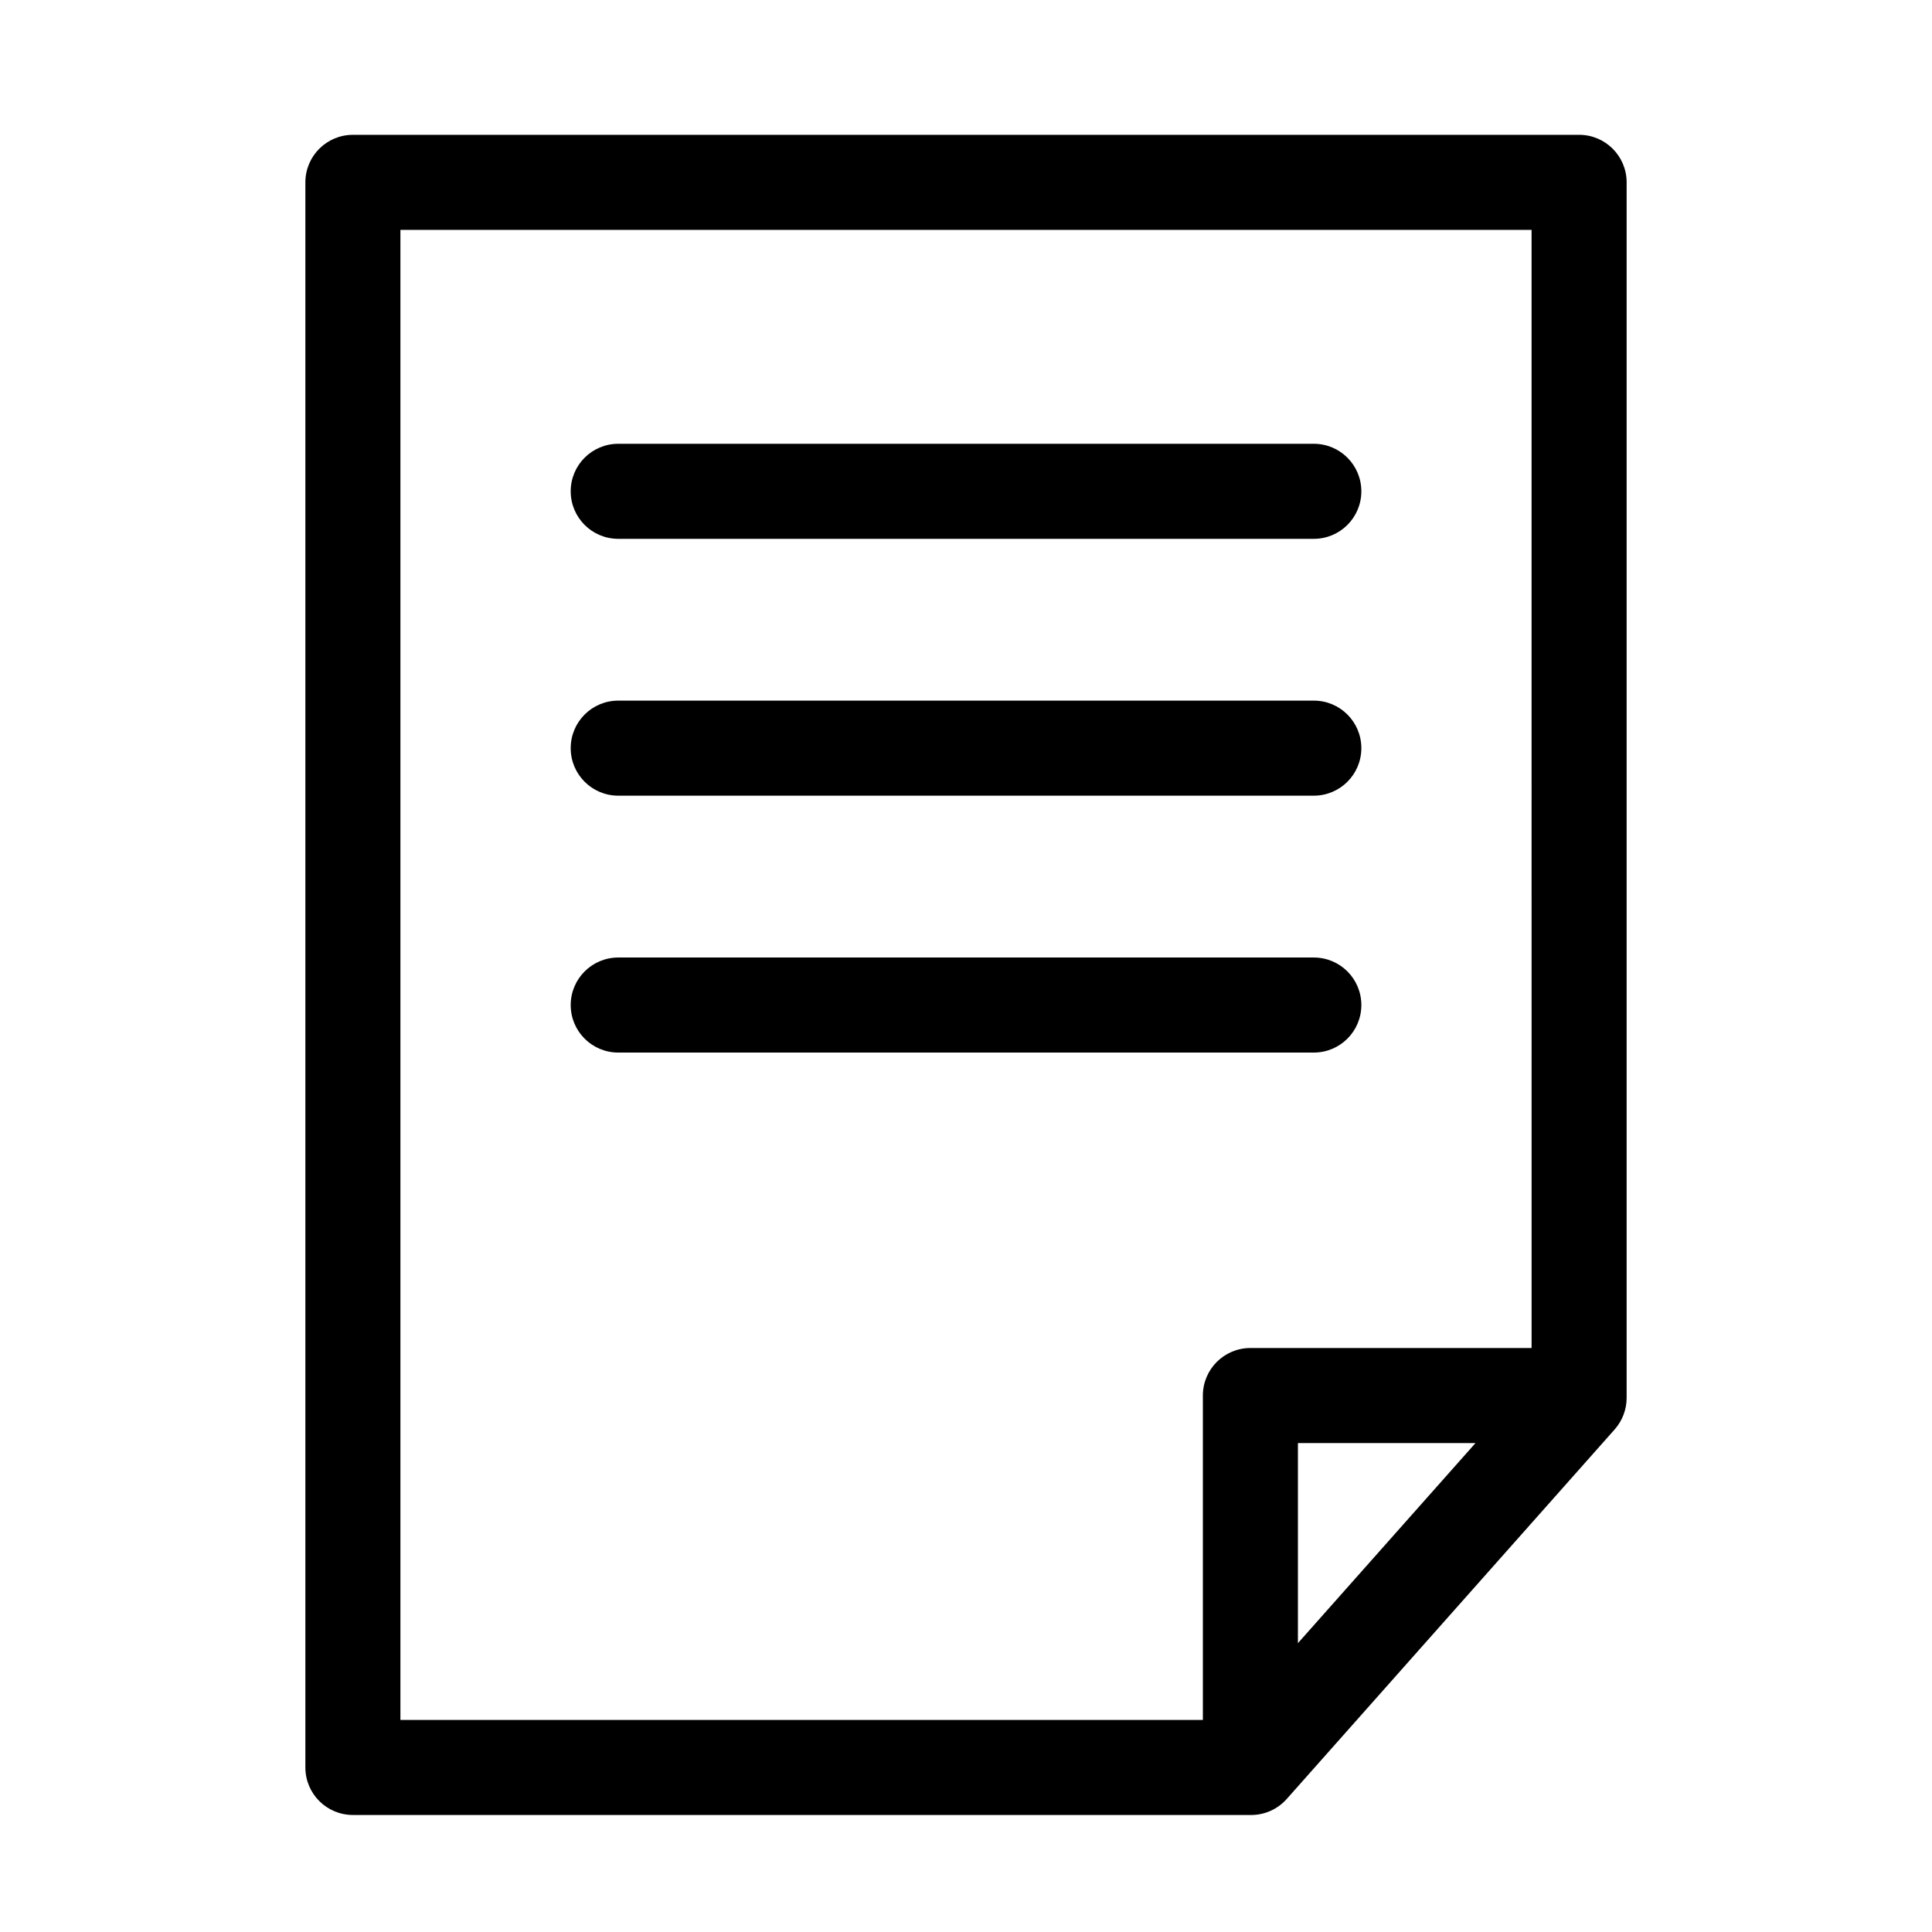 <?xml version="1.0" encoding="UTF-8"?>
<!-- Uploaded to: SVG Repo, www.svgrepo.com, Generator: SVG Repo Mixer Tools -->
<svg fill="#000000" width="800px" height="800px" version="1.1" viewBox="144 144 512 512" xmlns="http://www.w3.org/2000/svg">
 <path d="m562.48 179.73h-324.96c-6.957 0-12.594 5.637-12.594 12.594v420.07c0 6.957 5.637 12.594 12.594 12.594l238.05 0.004c3.602 0 7.031-1.543 9.422-4.238l86.906-97.934c2.039-2.301 3.176-5.281 3.176-8.359v-322.14c0-6.957-5.641-12.594-12.598-12.594zm-74.52 399.73v-53.031h47.062zm61.926-78.223h-74.52c-6.957 0-12.594 5.637-12.594 12.594v85.969l-212.66 0.004v-394.88h299.77zm-242.05-78.297h184.34c6.957 0 12.594-5.637 12.594-12.594 0-6.957-5.637-12.594-12.594-12.594h-184.34c-6.957 0-12.594 5.637-12.594 12.594-0.004 6.957 5.633 12.594 12.594 12.594zm0-68.078h184.34c6.957 0 12.594-5.637 12.594-12.594s-5.637-12.594-12.594-12.594h-184.34c-6.957 0-12.594 5.637-12.594 12.594-0.004 6.953 5.633 12.594 12.594 12.594zm0-68.066h184.34c6.957 0 12.594-5.637 12.594-12.594s-5.637-12.594-12.594-12.594h-184.34c-6.957 0-12.594 5.637-12.594 12.594-0.004 6.957 5.633 12.594 12.594 12.594z"/>
</svg>